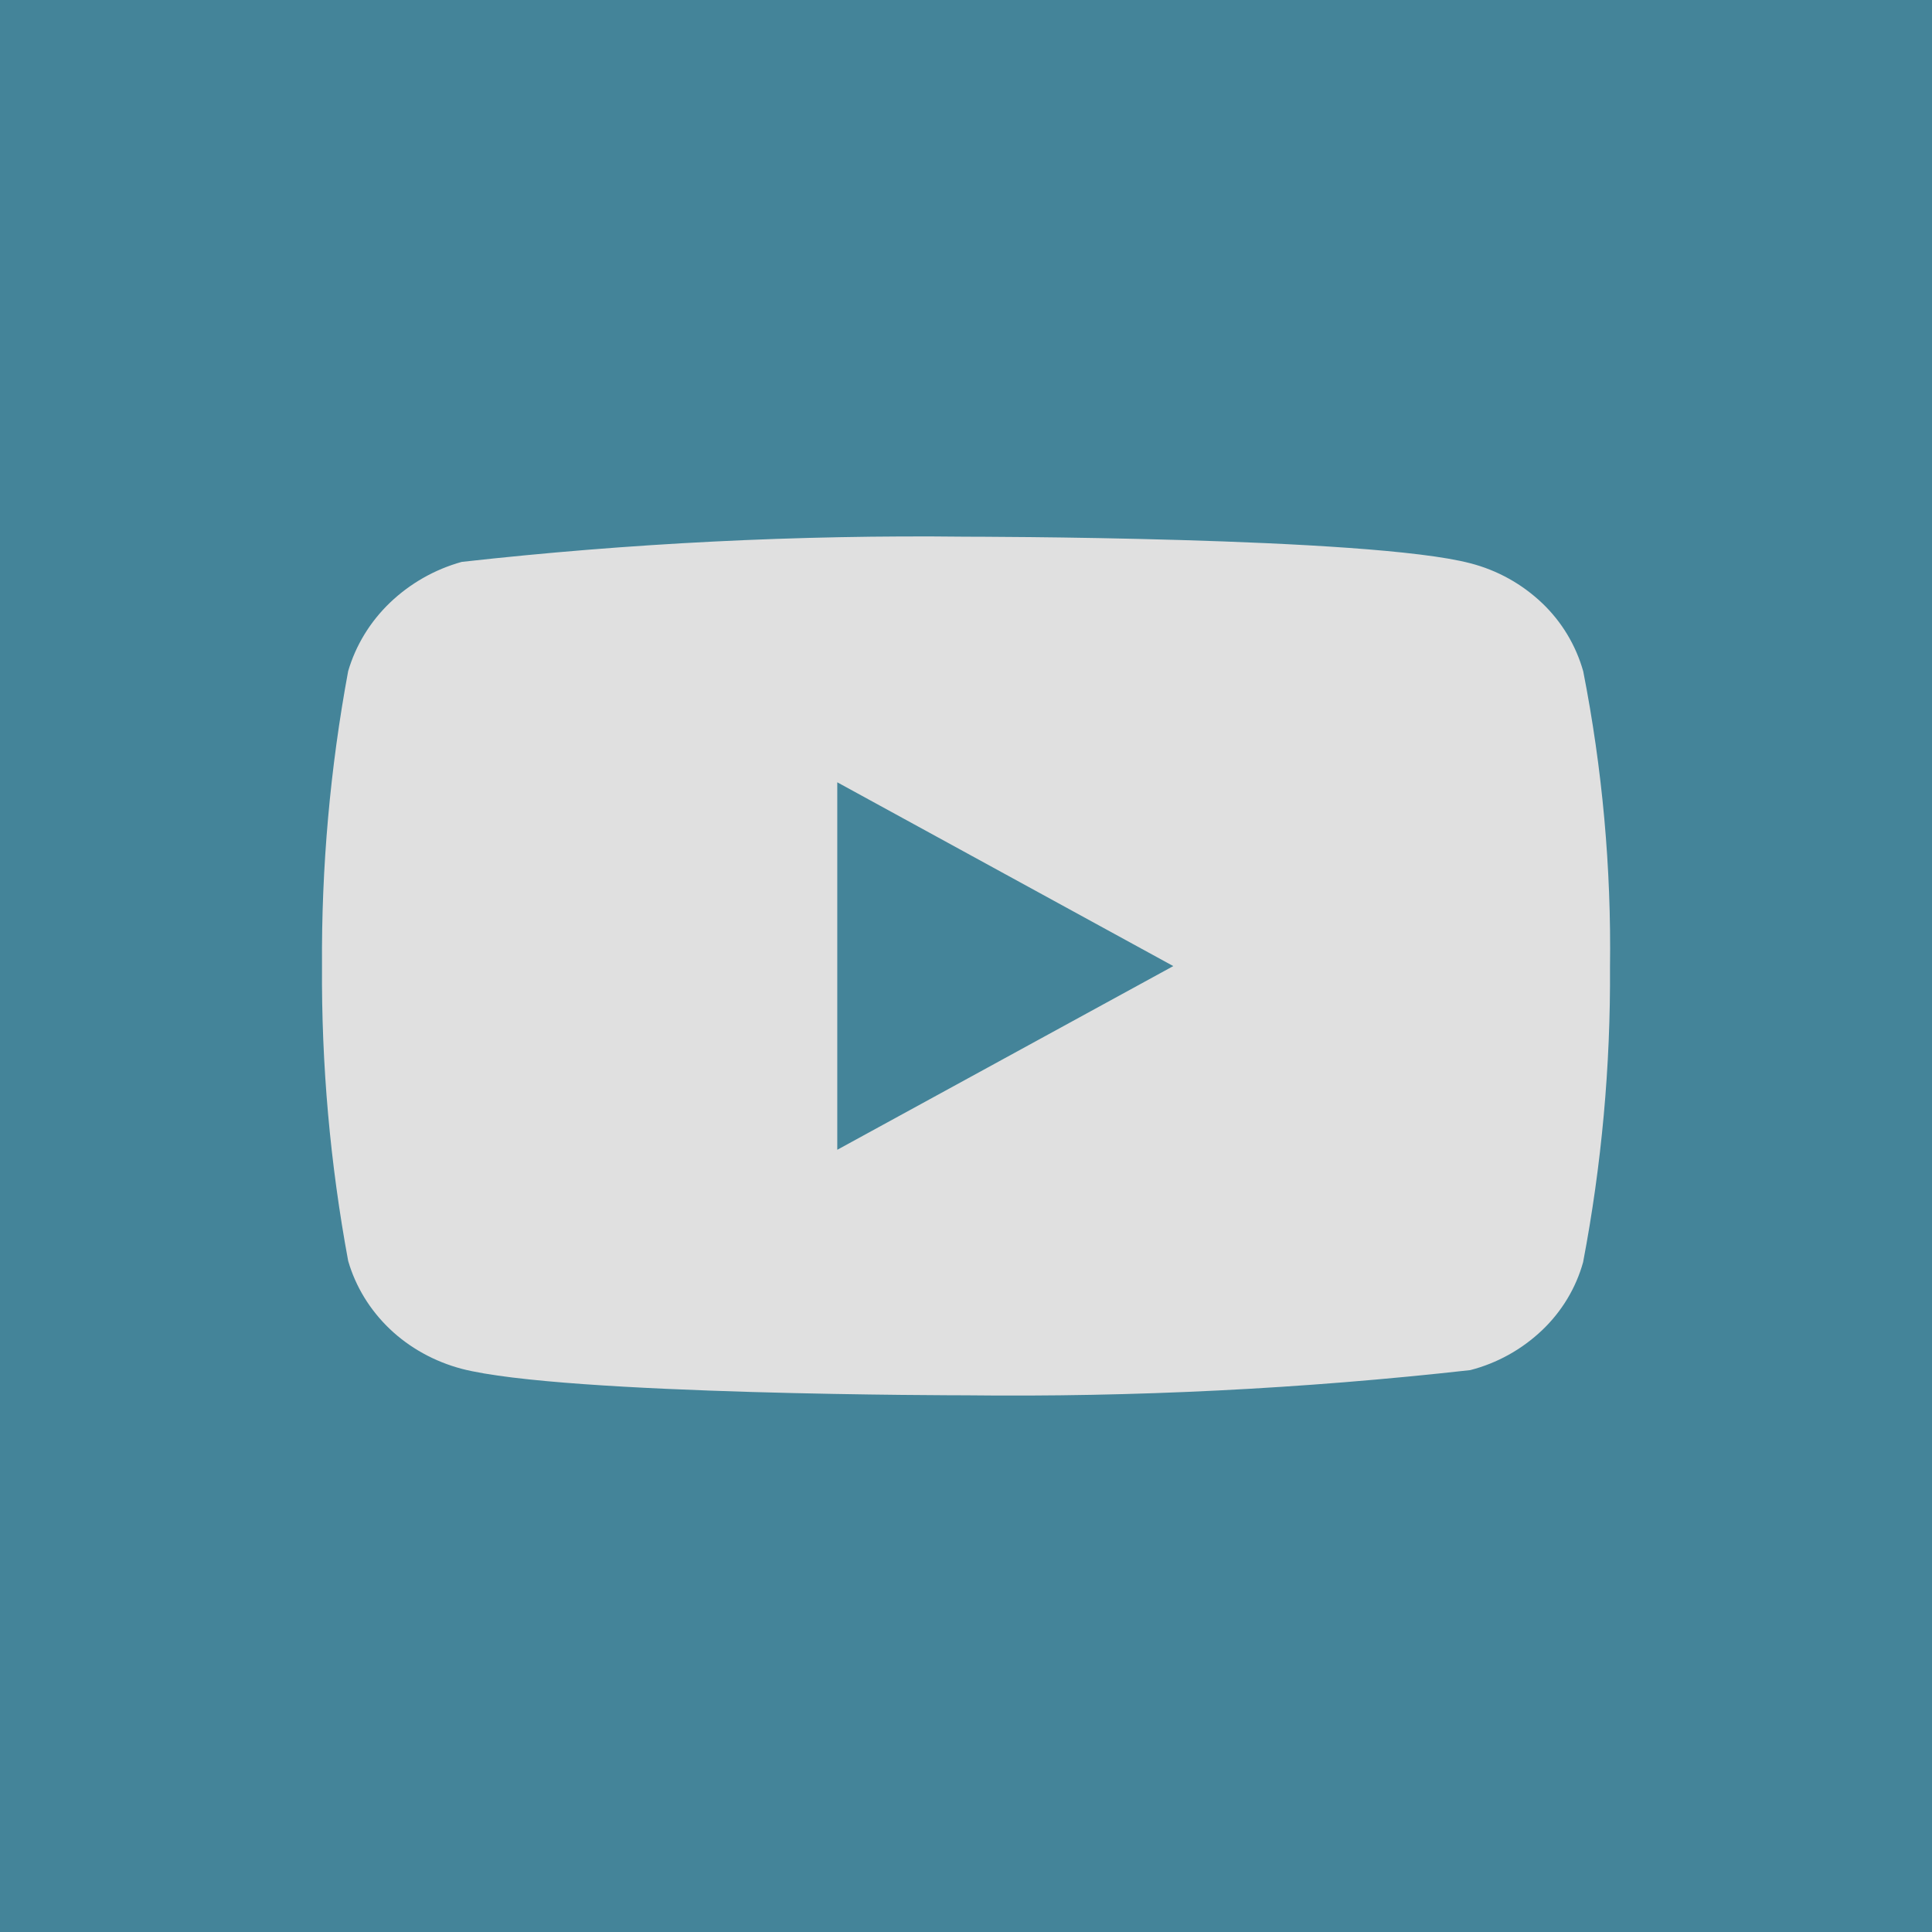 <?xml version="1.0" encoding="UTF-8"?> <svg xmlns="http://www.w3.org/2000/svg" width="24" height="24" viewBox="0 0 24 24" fill="none"> <rect width="24" height="24" fill="#448499"></rect> <path d="M19.667 8.338C19.576 8.015 19.399 7.722 19.156 7.491C18.905 7.253 18.599 7.083 18.264 6.997C17.012 6.667 11.996 6.667 11.996 6.667C9.905 6.643 7.814 6.748 5.736 6.98C5.401 7.073 5.095 7.247 4.844 7.487C4.597 7.724 4.419 8.017 4.325 8.337C4.101 9.545 3.992 10.772 4 12C3.992 13.227 4.101 14.453 4.325 15.663C4.417 15.982 4.595 16.273 4.842 16.509C5.089 16.744 5.397 16.914 5.736 17.004C7.005 17.333 11.996 17.333 11.996 17.333C14.09 17.357 16.183 17.253 18.264 17.02C18.599 16.934 18.905 16.763 19.156 16.525C19.403 16.29 19.578 15.997 19.666 15.679C19.896 14.471 20.008 13.244 20 12.015C20.017 10.781 19.905 9.548 19.667 8.337V8.338ZM10.401 14.283V9.718L14.575 12.001L10.401 14.283Z" fill="#E0E0E0"></path> </svg> 
